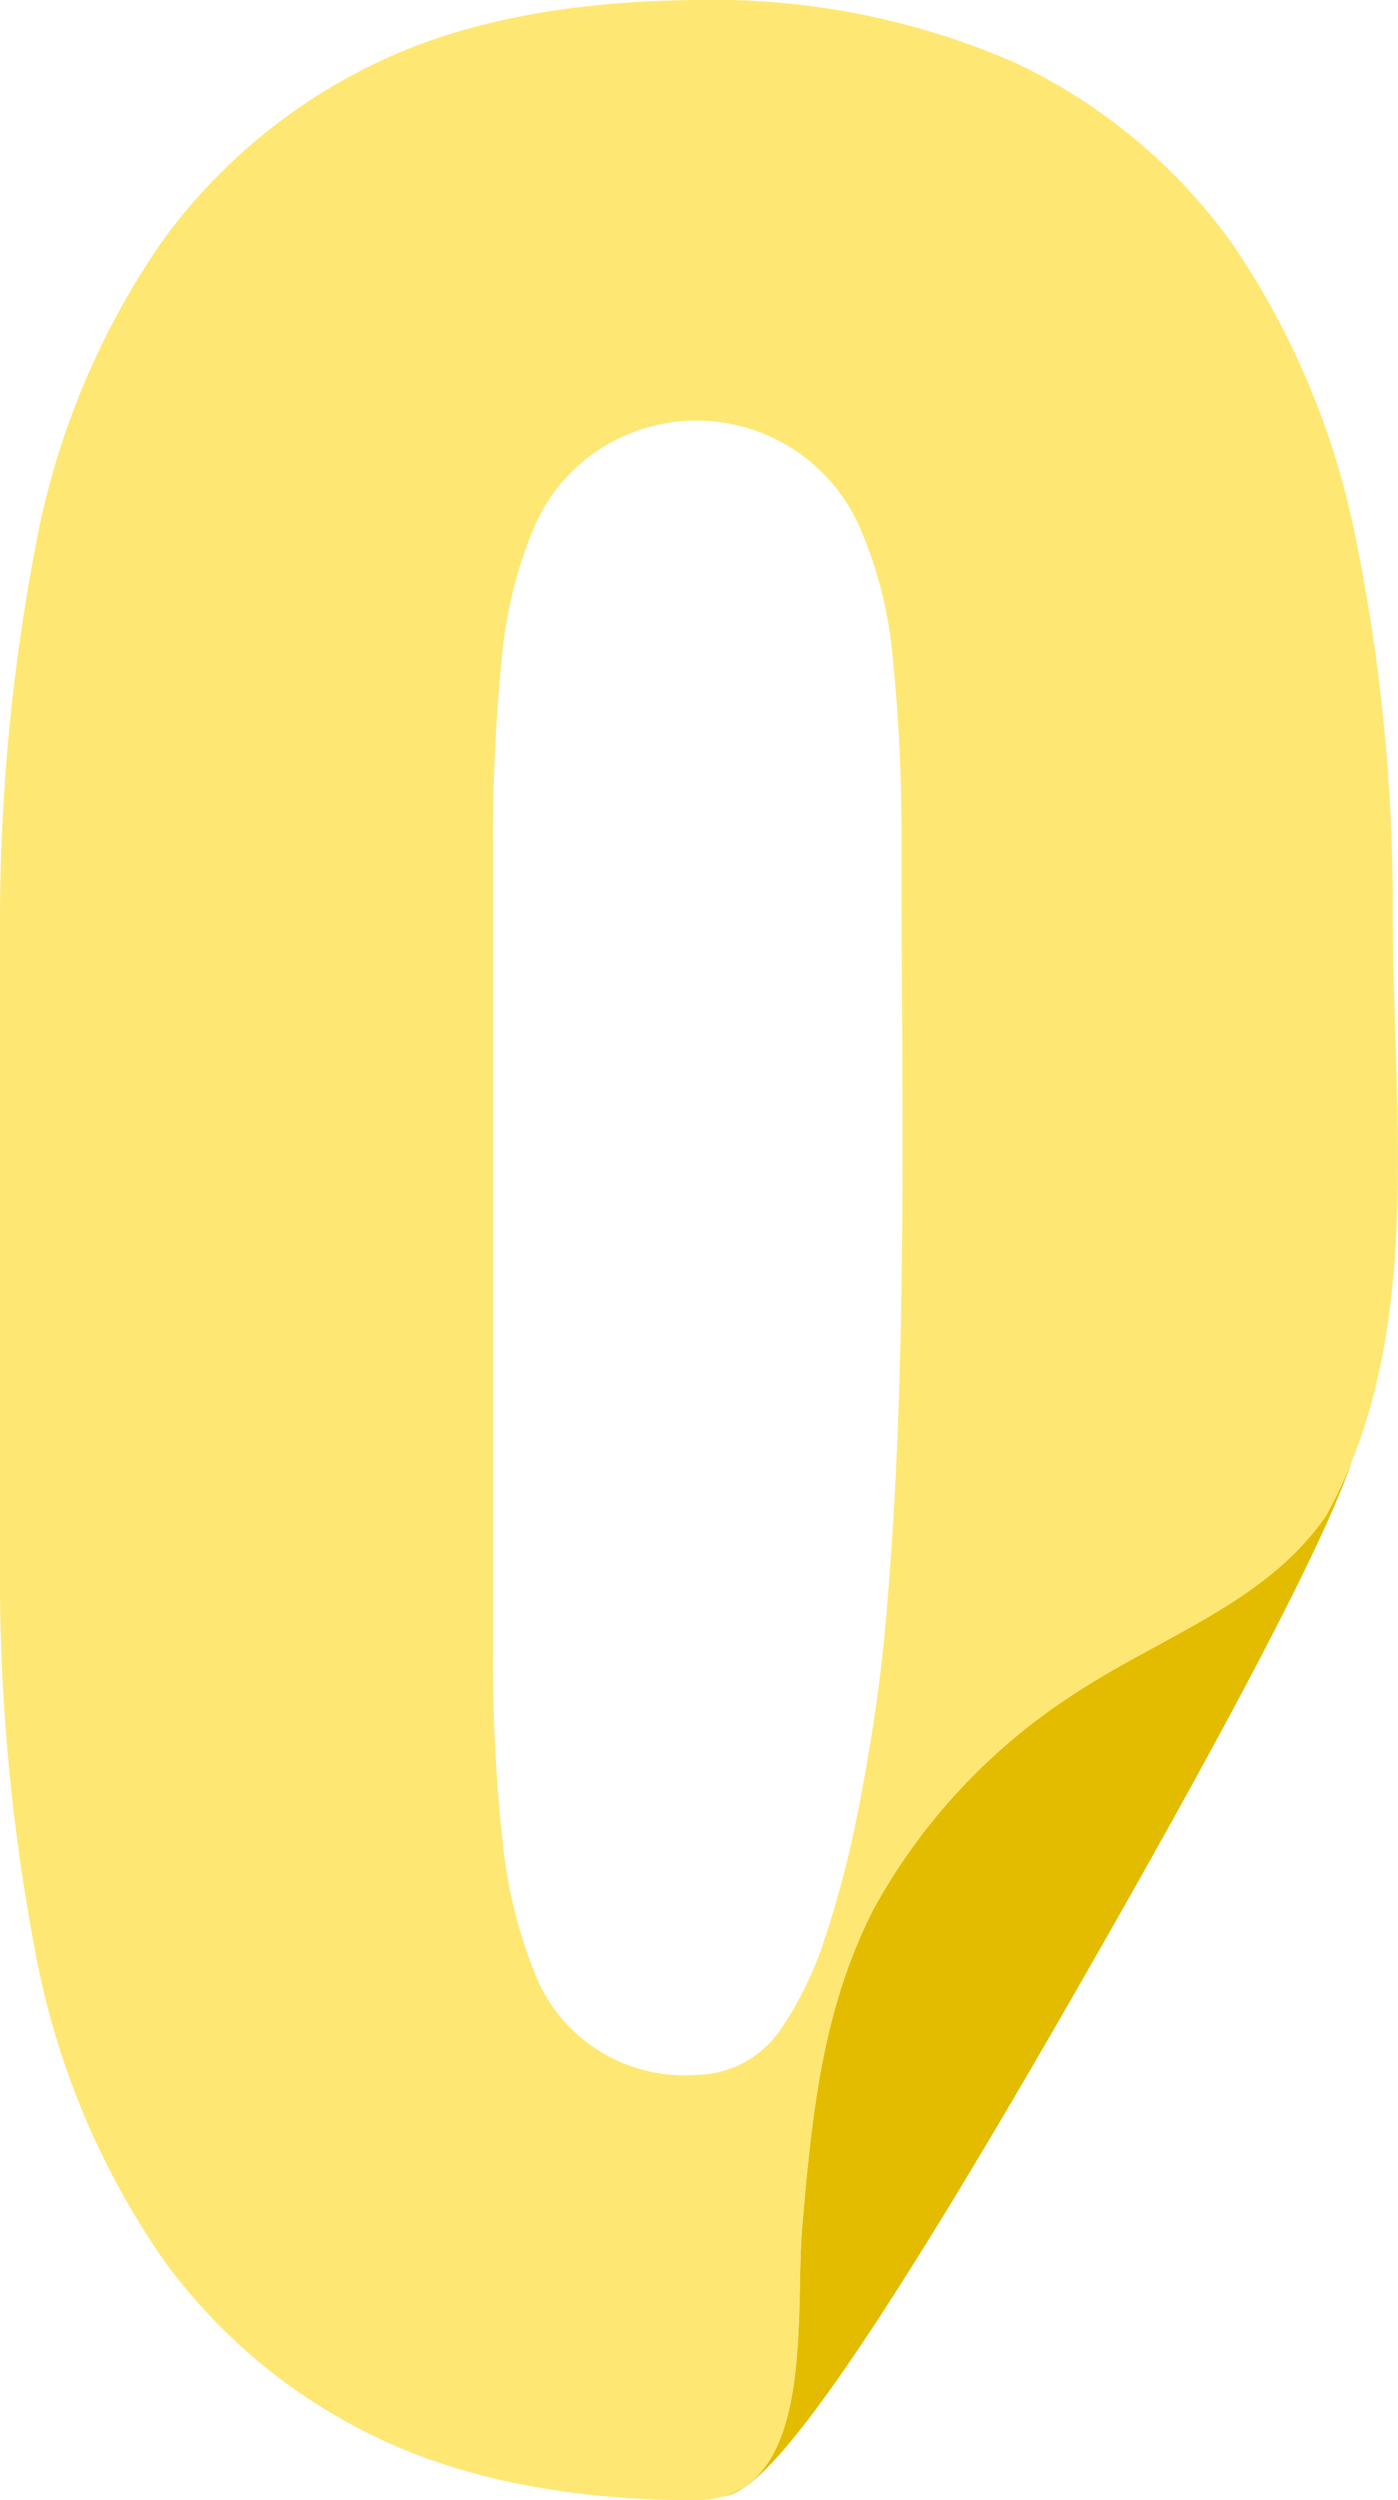 <?xml version="1.0" encoding="utf-8"?>
<svg xmlns="http://www.w3.org/2000/svg" height="135.087" viewBox="0 0 75.562 135.087" width="75.562">
  <g data-name="Group 2591" id="Group_2591" transform="translate(-1113.999 -121.064)">
    <path d="M255.917,105.574c-3.165,4.661-8.853,6.52-13.547,9.6a32.369,32.369,0,0,0-10.914,11.655c-2.644,5.167-3.317,10.5-3.877,17.321-.363,4.412.6,13.02-4.25,14.436,1.873-.256,5.607-3.949,18.524-26.39,10.716-18.62,14.4-26.386,15.437-29.535a25.047,25.047,0,0,1-1.374,2.911" data-name="Path 1956" fill="#e3bc00" id="Path_1956" transform="translate(929.771 97.359)"/>
    <path d="M247.768,49.549a99.749,99.749,0,0,0-2.106-20.973,43.016,43.016,0,0,0-6.686-15.57,30.384,30.384,0,0,0-11.723-9.662A40.875,40.875,0,0,0,210.036,0c-5.725.062-11.858.848-17.08,3.342a30.537,30.537,0,0,0-11.677,9.662,42.479,42.479,0,0,0-6.685,15.57,108.205,108.205,0,0,0-2.107,20.973v35.9a107.706,107.706,0,0,0,2.107,21.019,42.918,42.918,0,0,0,6.685,15.569,30.38,30.38,0,0,0,11.677,9.708c5.249,2.506,11.438,3.359,17.172,3.342a5.242,5.242,0,0,0,1.461-.205c4.85-1.416,3.887-10.023,4.249-14.436.561-6.819,1.234-12.155,3.878-17.321A32.369,32.369,0,0,1,230.63,91.469c4.694-3.082,10.382-4.941,13.547-9.6a25.068,25.068,0,0,0,1.374-2.911c3.662-9.071,2.218-19.892,2.218-29.407m-30.676,55.1a19.14,19.14,0,0,1-2.147,4.6c-.115.168-.221.351-.342.508a5.591,5.591,0,0,1-4.475,2.344,8.676,8.676,0,0,1-8.792-5.631,26.083,26.083,0,0,1-1.694-7.1,87.974,87.974,0,0,1-.5-10.073v-43.5a96.31,96.31,0,0,1,.458-10.121,23.862,23.862,0,0,1,1.694-7.051,9.474,9.474,0,0,1,3.389-4.214,9.637,9.637,0,0,1,14.333,4.214,22.909,22.909,0,0,1,1.74,7.051,96.1,96.1,0,0,1,.458,10.121c0,14.211.391,28.42-.92,42.586-.354,3.494-.854,6.521-1.378,9.2-.013.068-.028.129-.041.2a54.839,54.839,0,0,1-1.779,6.869" fill="#ffe773" id="getty-images-5WNf1Sb2FQQ-unsplash" transform="translate(941.511 121.064)"/>
  </g>
</svg>